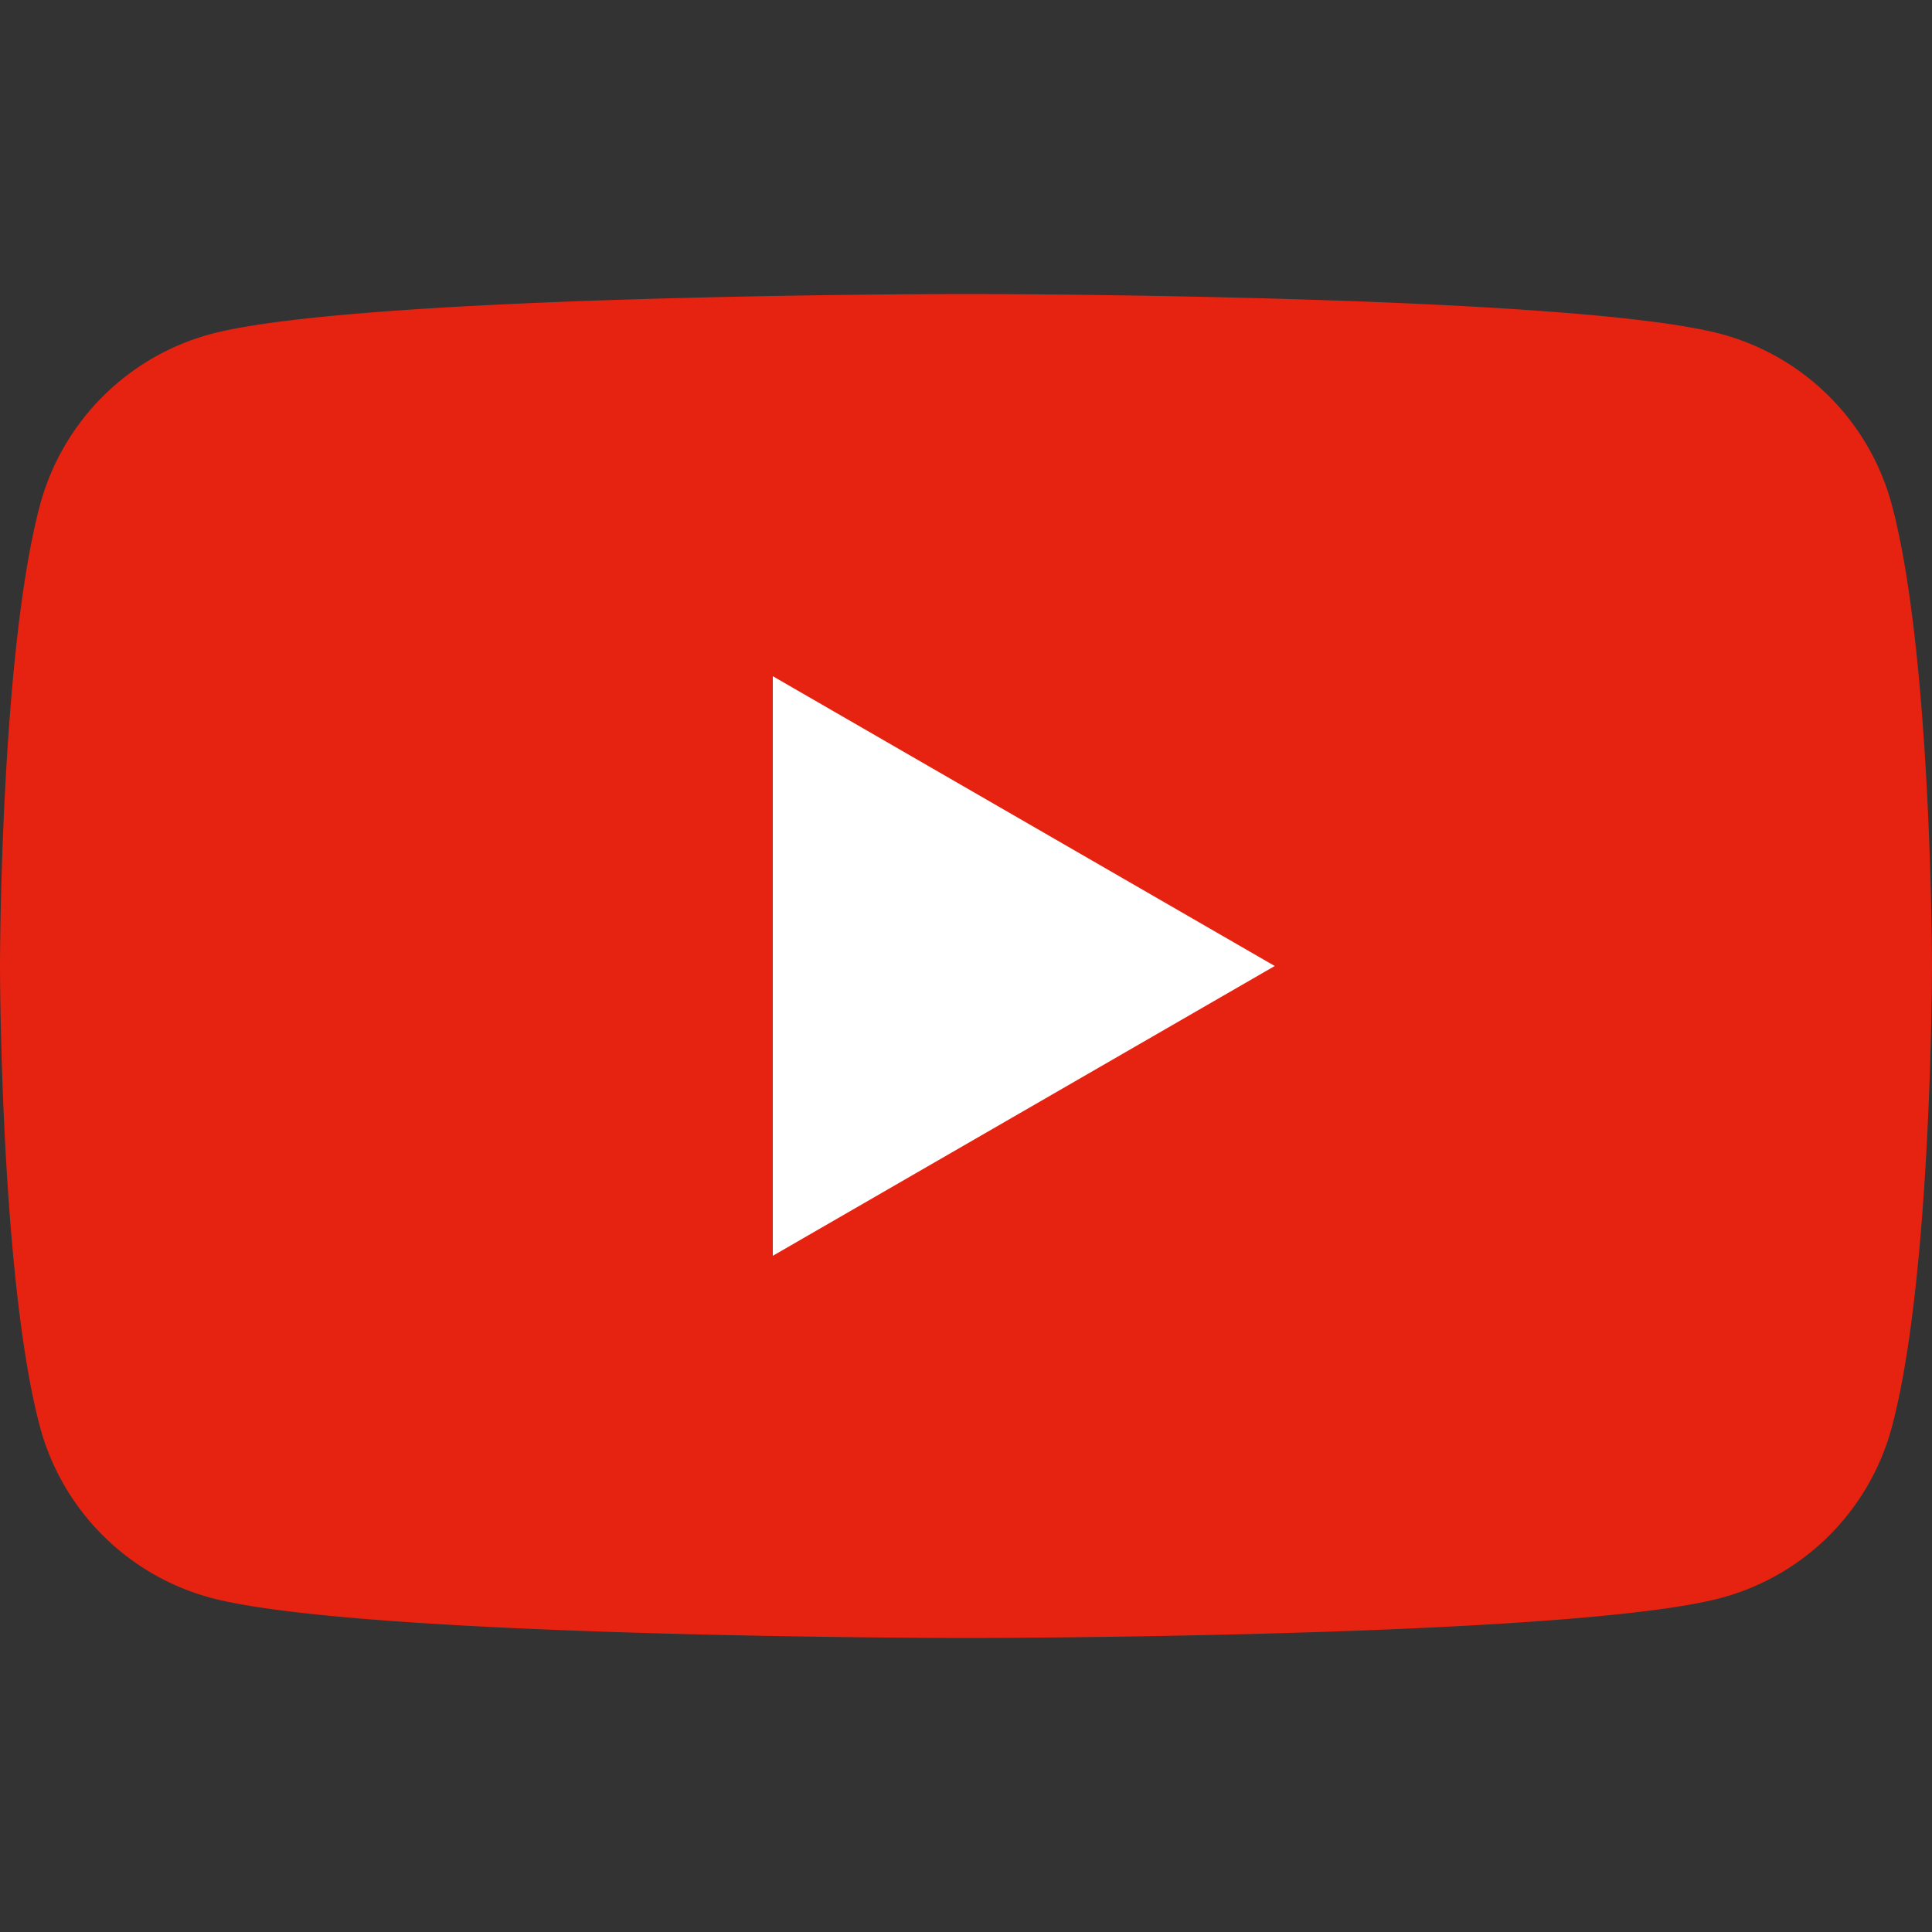 <svg xmlns="http://www.w3.org/2000/svg" xmlns:xlink="http://www.w3.org/1999/xlink" width="46" height="46" viewBox="0 0 46 46">
  <rect x="0" y="0" width="46" height="46" fill="#333333" stroke="none"/>
  <defs>
    <clipPath id="clip-path">
      <rect id="長方形_7" data-name="長方形 7" width="46" height="32" fill="none"/>
    </clipPath>
  </defs>
  <g id="ic_youtube" transform="translate(-743 -682)">
    <g id="グループ_16" data-name="グループ 16" transform="translate(743 689)">
      <g id="グループ_15" data-name="グループ 15" clip-path="url(#clip-path)">
        <path id="パス_8" data-name="パス 8" d="M45.038,5A5.753,5.753,0,0,0,40.974.951C37.388,0,23,0,23,0S8.618,0,5.028.951A5.767,5.767,0,0,0,.959,5C0,8.562,0,16,0,16s0,7.438.959,11a5.765,5.765,0,0,0,4.069,4.045C8.618,32,23,32,23,32s14.387,0,17.973-.953A5.751,5.751,0,0,0,45.038,27C46,23.438,46,16,46,16s0-7.438-.962-11" fill="#e62310"/>
        <path id="パス_9" data-name="パス 9" d="M18.4,22.9,30.351,16,18.4,9.1Z" fill="#fff"/>
      </g>
    </g>
    <rect id="長方形_12" data-name="長方形 12" width="46" height="46" transform="translate(743 682)" fill="none"/>
  </g>
</svg>
